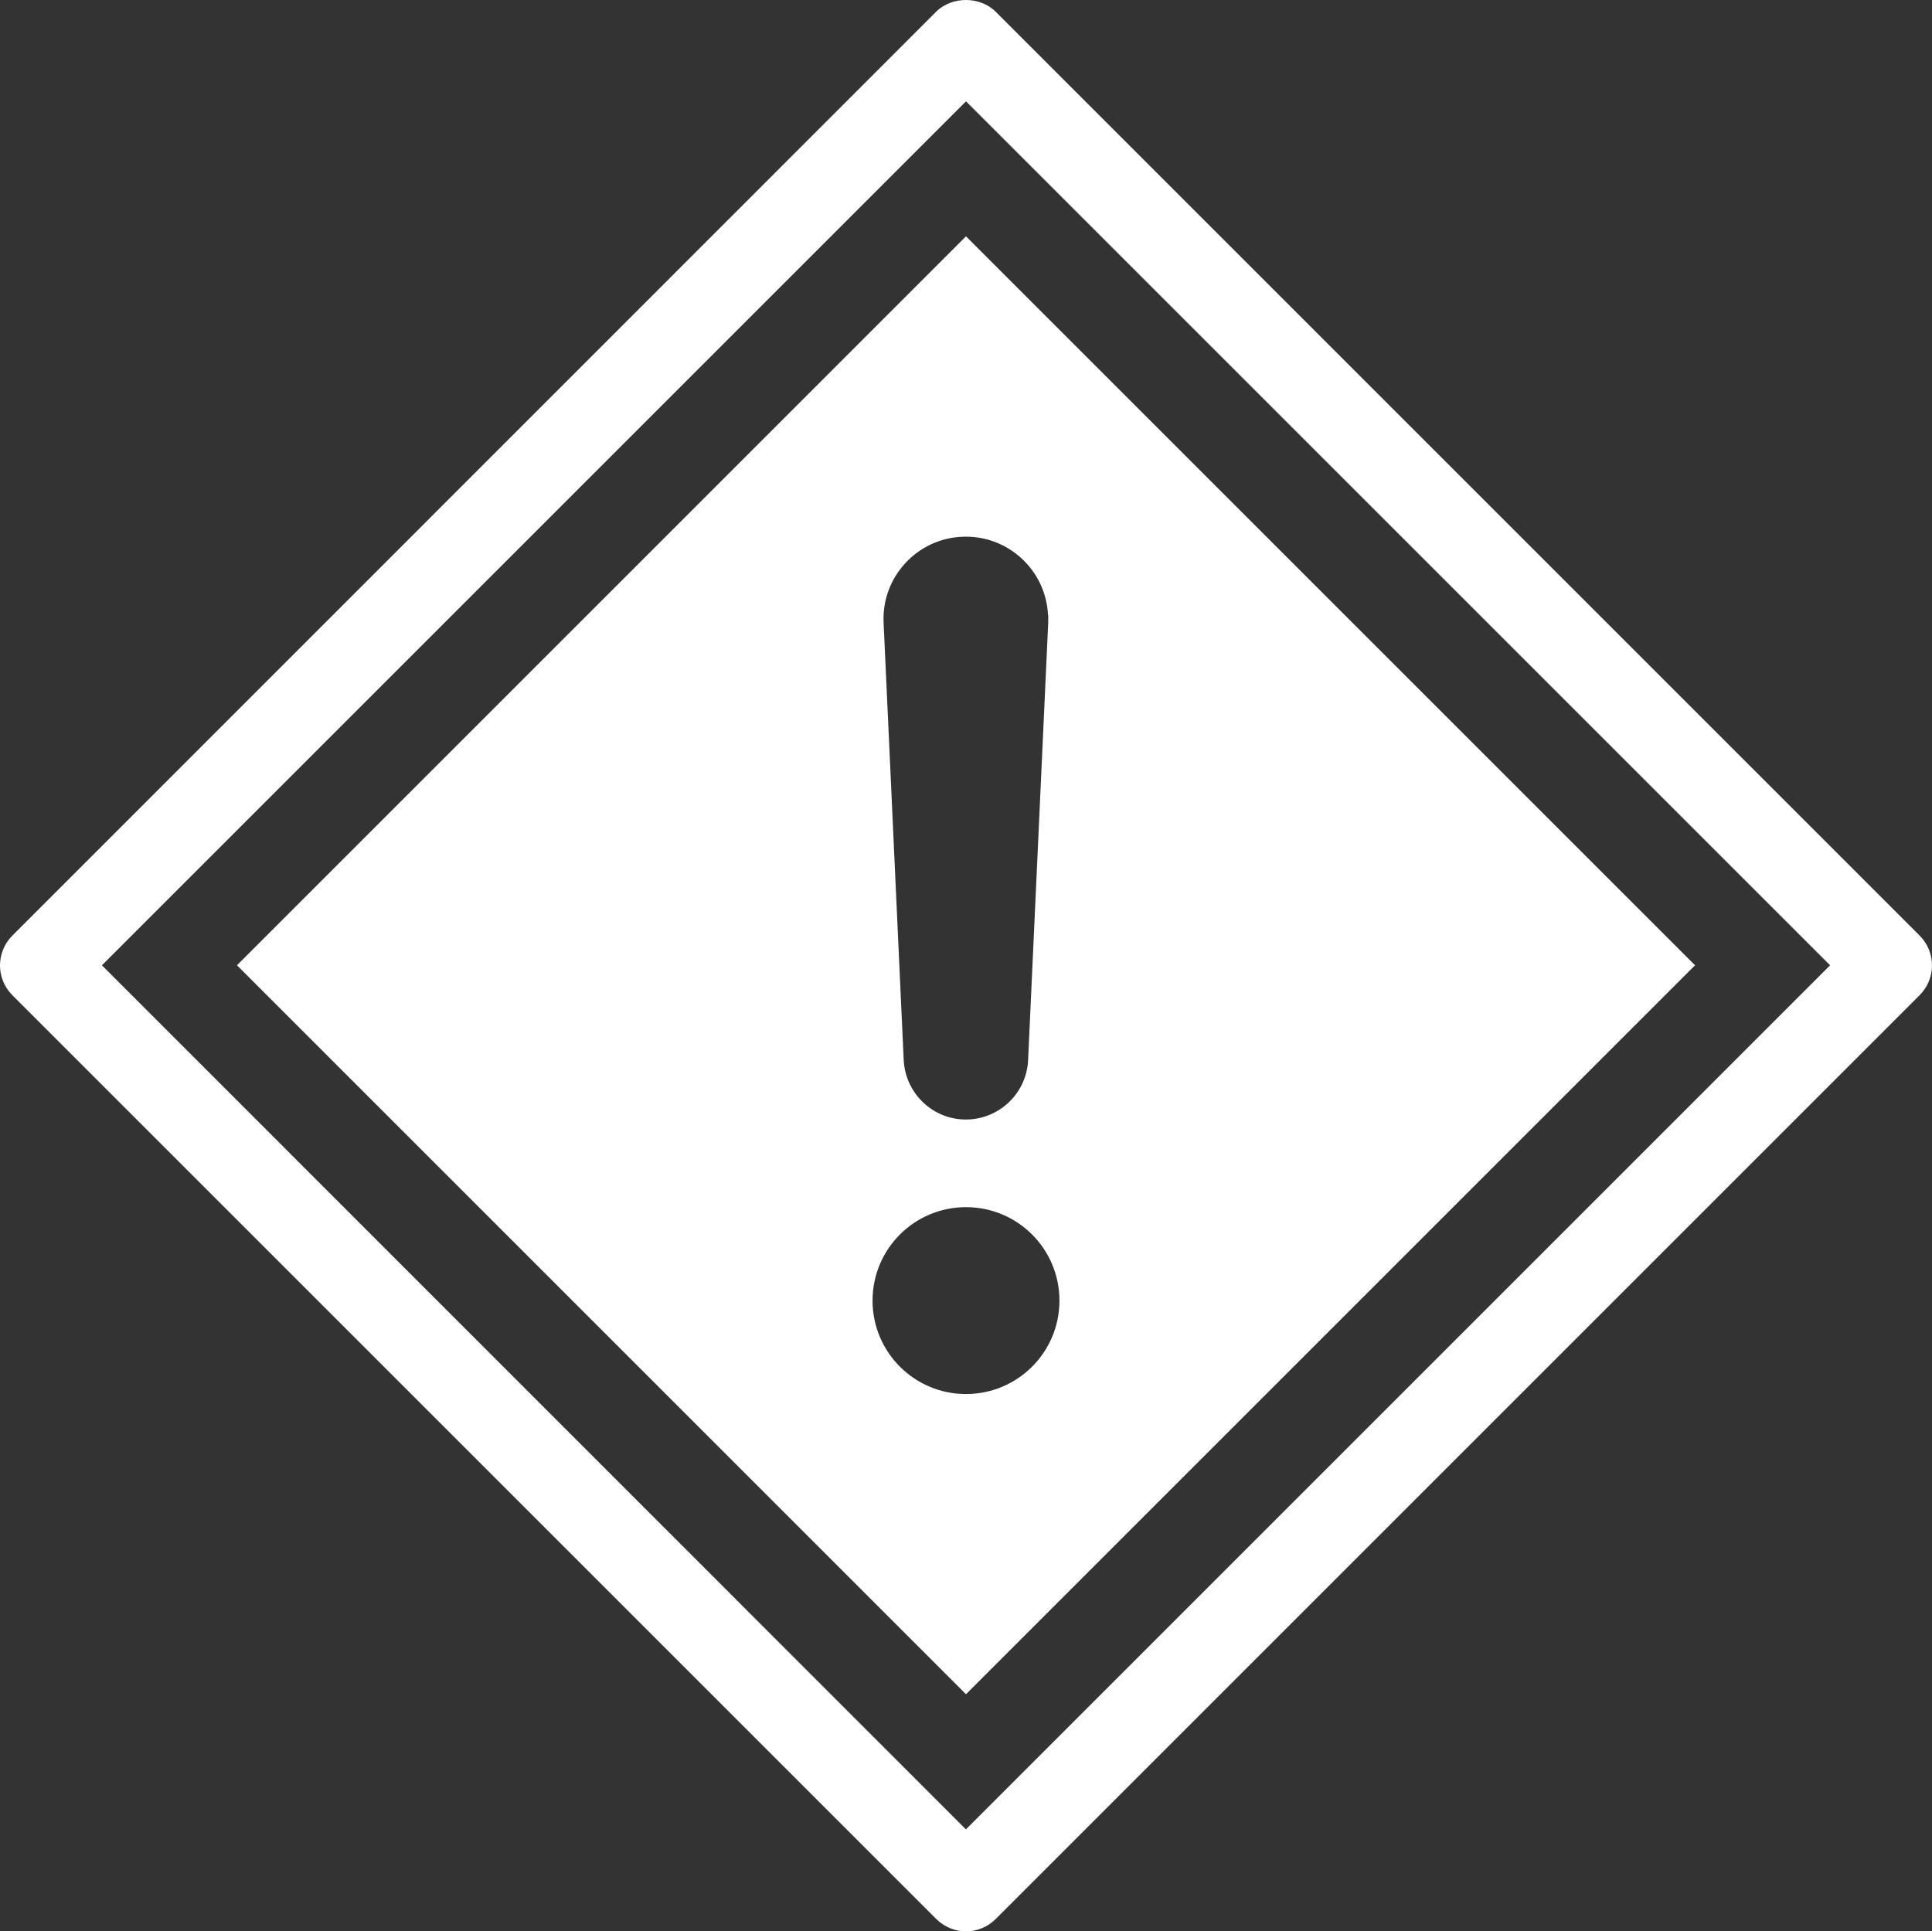<?xml version="1.0" encoding="UTF-8"?>
<svg id="Layer_1" data-name="Layer 1" xmlns="http://www.w3.org/2000/svg" viewBox="0 0 98 97.98">
  <rect x="0" y="0" width="98" height="97.98" fill="#333333" stroke="none"/>
  <defs>
    <style>
      .cls-1 {
        fill: #fff;
      }
    </style>
  </defs>
  <path class="cls-1" d="M97.37,47.46L50.51.6c-.8-.8-2.23-.8-3.03,0L.63,47.46c-.84.84-.84,2.19,0,3.03l46.86,46.86c.4.4.95.63,1.51.63s1.11-.23,1.51-.63l46.86-46.86c.84-.84.84-2.19,0-3.03ZM49,92.81L5.17,48.97,49,5.14l43.83,43.83-43.83,43.83Z"/>
  <path class="cls-1" d="M12.02,48.97l36.98,36.98,36.98-36.98L49,11.99,12.02,48.97ZM49,70.72c-2.62,0-4.74-2.12-4.74-4.74s2.12-4.74,4.74-4.74,4.74,2.12,4.74,4.74-2.12,4.74-4.74,4.74ZM53.17,31.21c0,.13,0,.26,0,.38l-1.02,22.19c-.08,1.74-1.56,3.09-3.3,3.01-1.64-.07-2.93-1.4-3.01-3.01l-1.02-22.19c-.11-2.3,1.68-4.26,3.98-4.36,2.3-.11,4.26,1.68,4.36,3.98Z"/>
</svg>